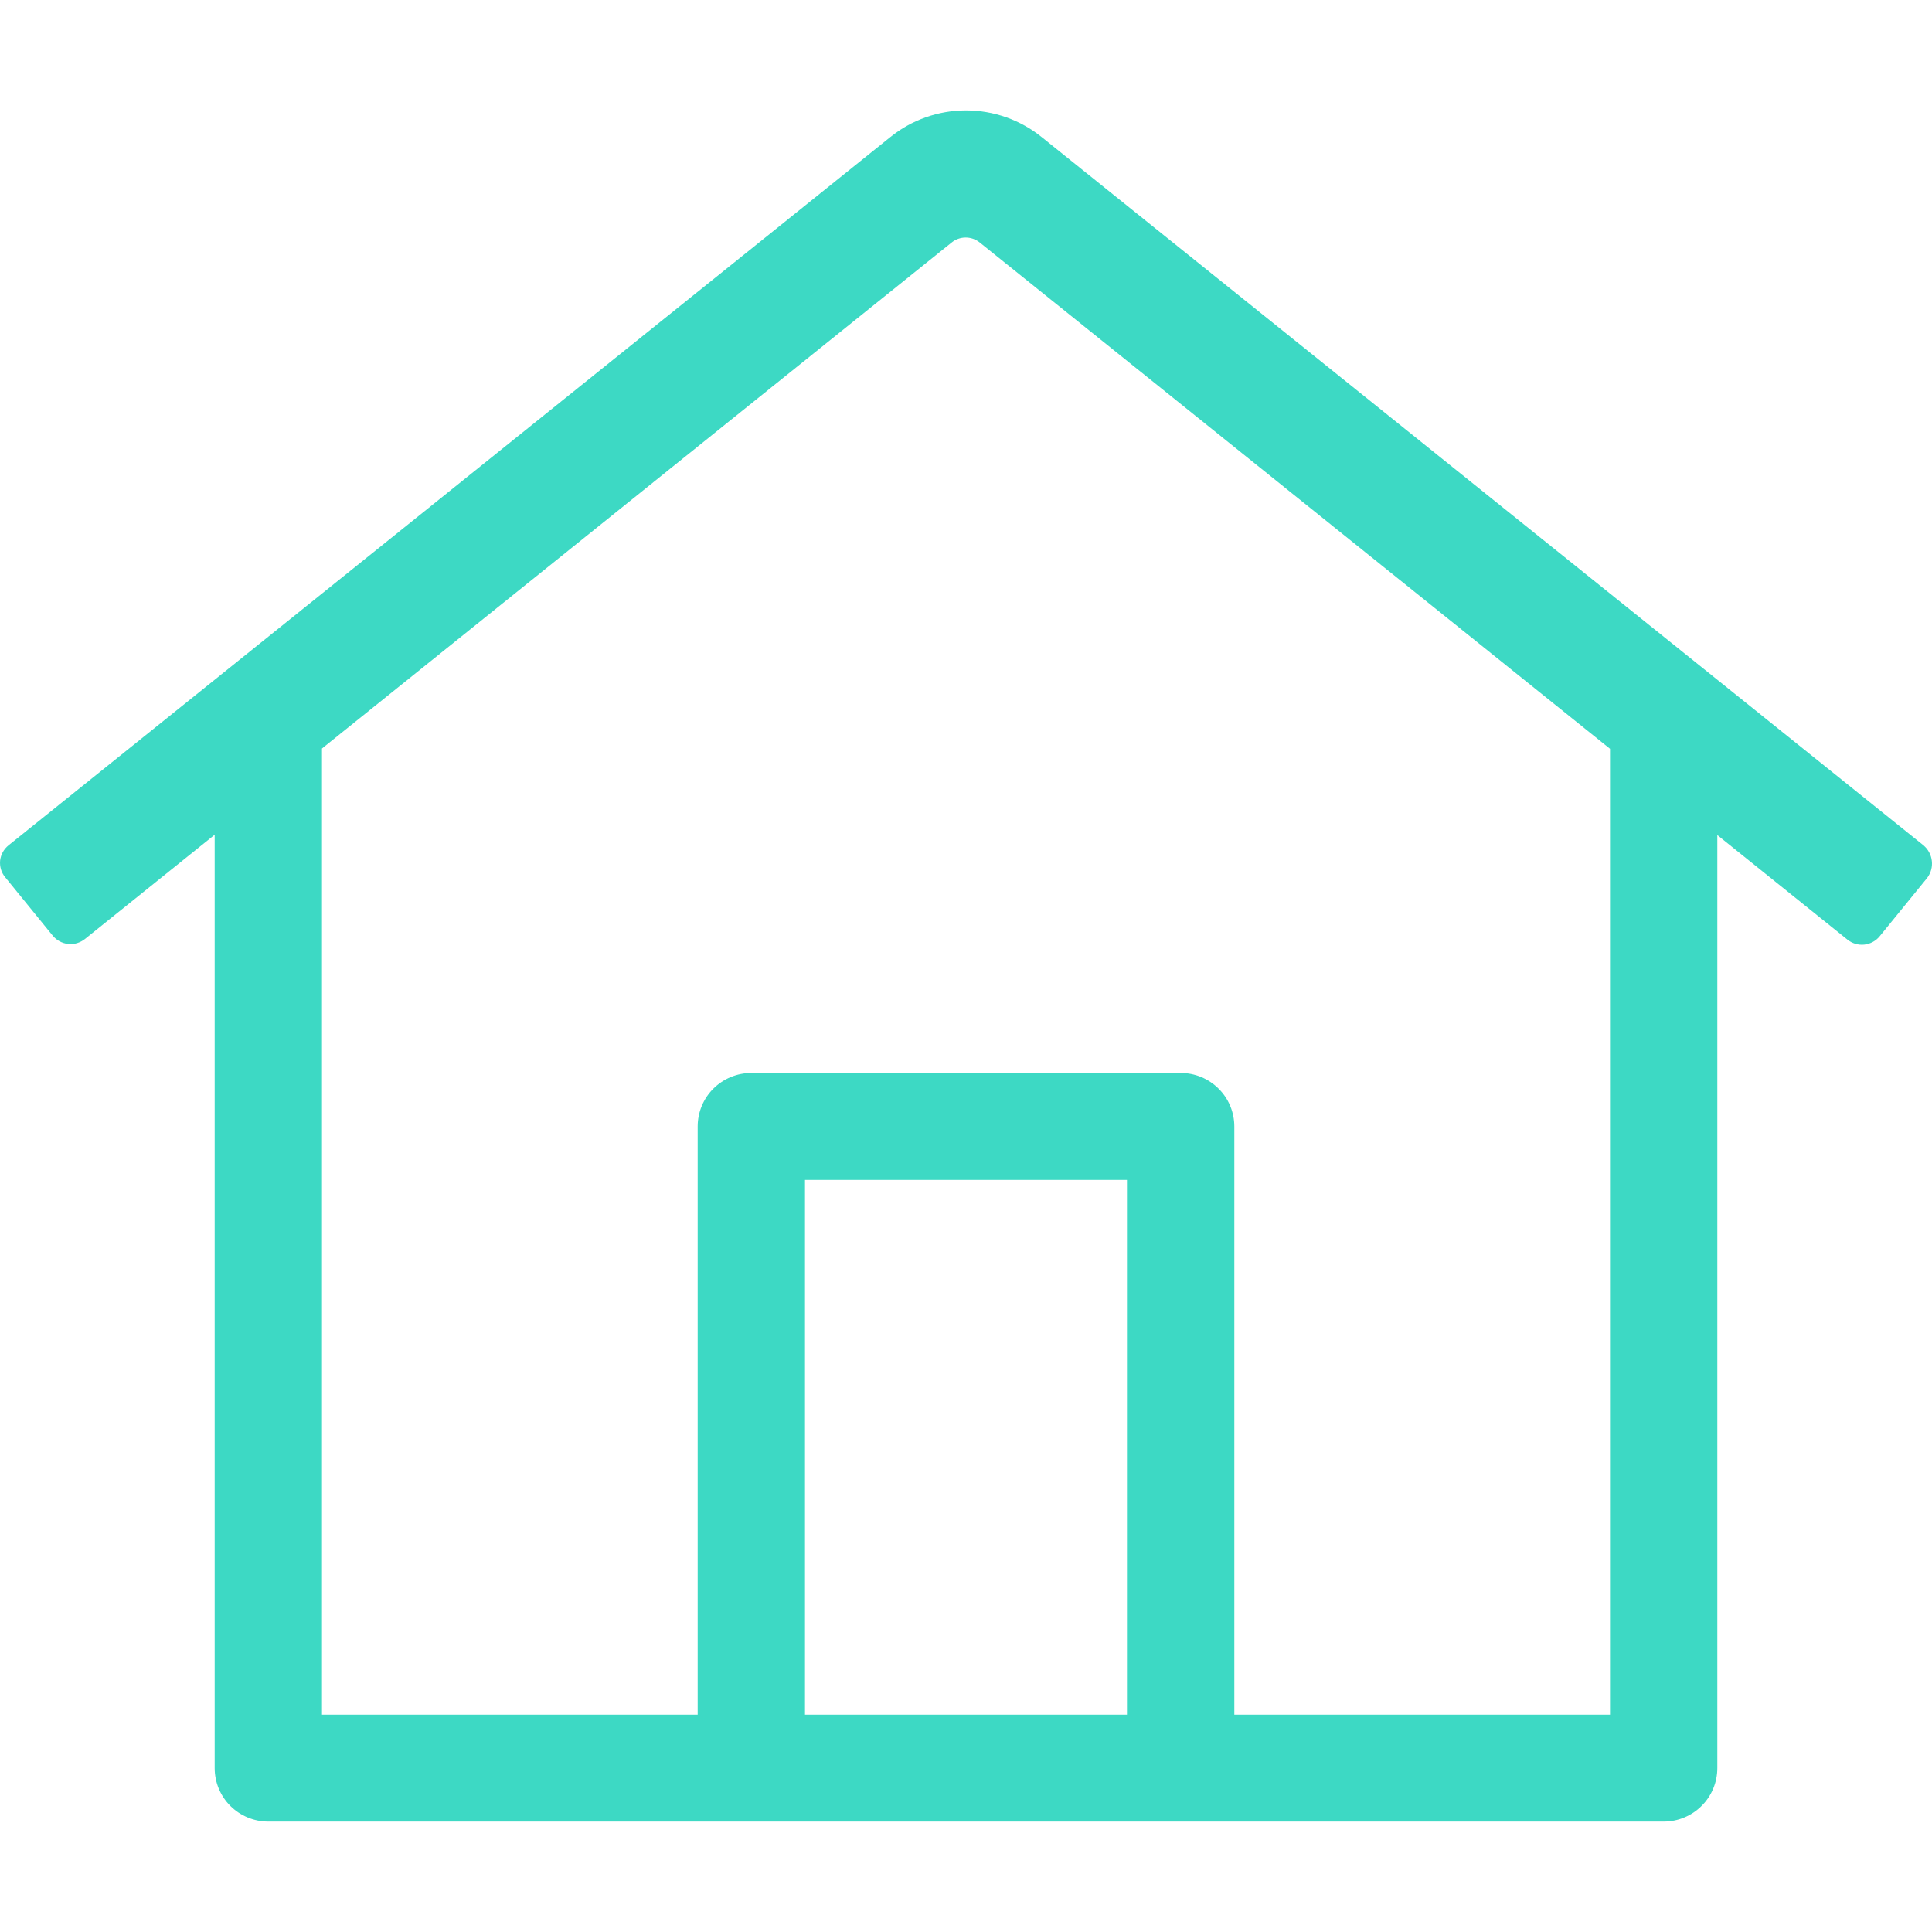 <svg width="35" height="35" viewBox="0 0 35 35" fill="none" xmlns="http://www.w3.org/2000/svg">
<path d="M34.847 15.315L18.873 2.485C18.485 2.171 18 2 17.5 2C17 2 16.515 2.171 16.127 2.485L0.153 15.315C0.111 15.349 0.076 15.391 0.05 15.438C0.024 15.485 0.008 15.537 0.002 15.59C-0.003 15.644 0.002 15.698 0.017 15.749C0.033 15.801 0.058 15.849 0.093 15.891L0.955 16.95C0.99 16.992 1.032 17.027 1.08 17.053C1.128 17.079 1.18 17.095 1.234 17.101C1.289 17.107 1.343 17.102 1.396 17.086C1.448 17.07 1.496 17.045 1.539 17.011L3.889 15.122V32.031C3.889 32.288 3.991 32.535 4.173 32.716C4.356 32.898 4.603 33 4.861 33H30.139C30.397 33 30.644 32.898 30.826 32.716C31.009 32.535 31.111 32.288 31.111 32.031V15.128L33.469 17.023C33.554 17.092 33.664 17.124 33.773 17.113C33.882 17.101 33.983 17.047 34.052 16.962L34.914 15.903C34.98 15.815 35.01 15.705 34.997 15.596C34.985 15.487 34.931 15.386 34.847 15.315V15.315ZM14.583 31.063V21.375H20.416V31.063H14.583ZM29.167 31.063H22.361V20.407C22.361 20.15 22.259 19.903 22.076 19.722C21.894 19.54 21.647 19.438 21.389 19.438H13.611C13.353 19.438 13.106 19.54 12.923 19.722C12.741 19.903 12.639 20.15 12.639 20.407V31.063H5.833V13.56L17.239 4.394C17.311 4.335 17.401 4.303 17.494 4.303C17.587 4.303 17.678 4.335 17.75 4.394L29.167 13.565V31.063Z" fill="#3DD9C4"/>
</svg>
